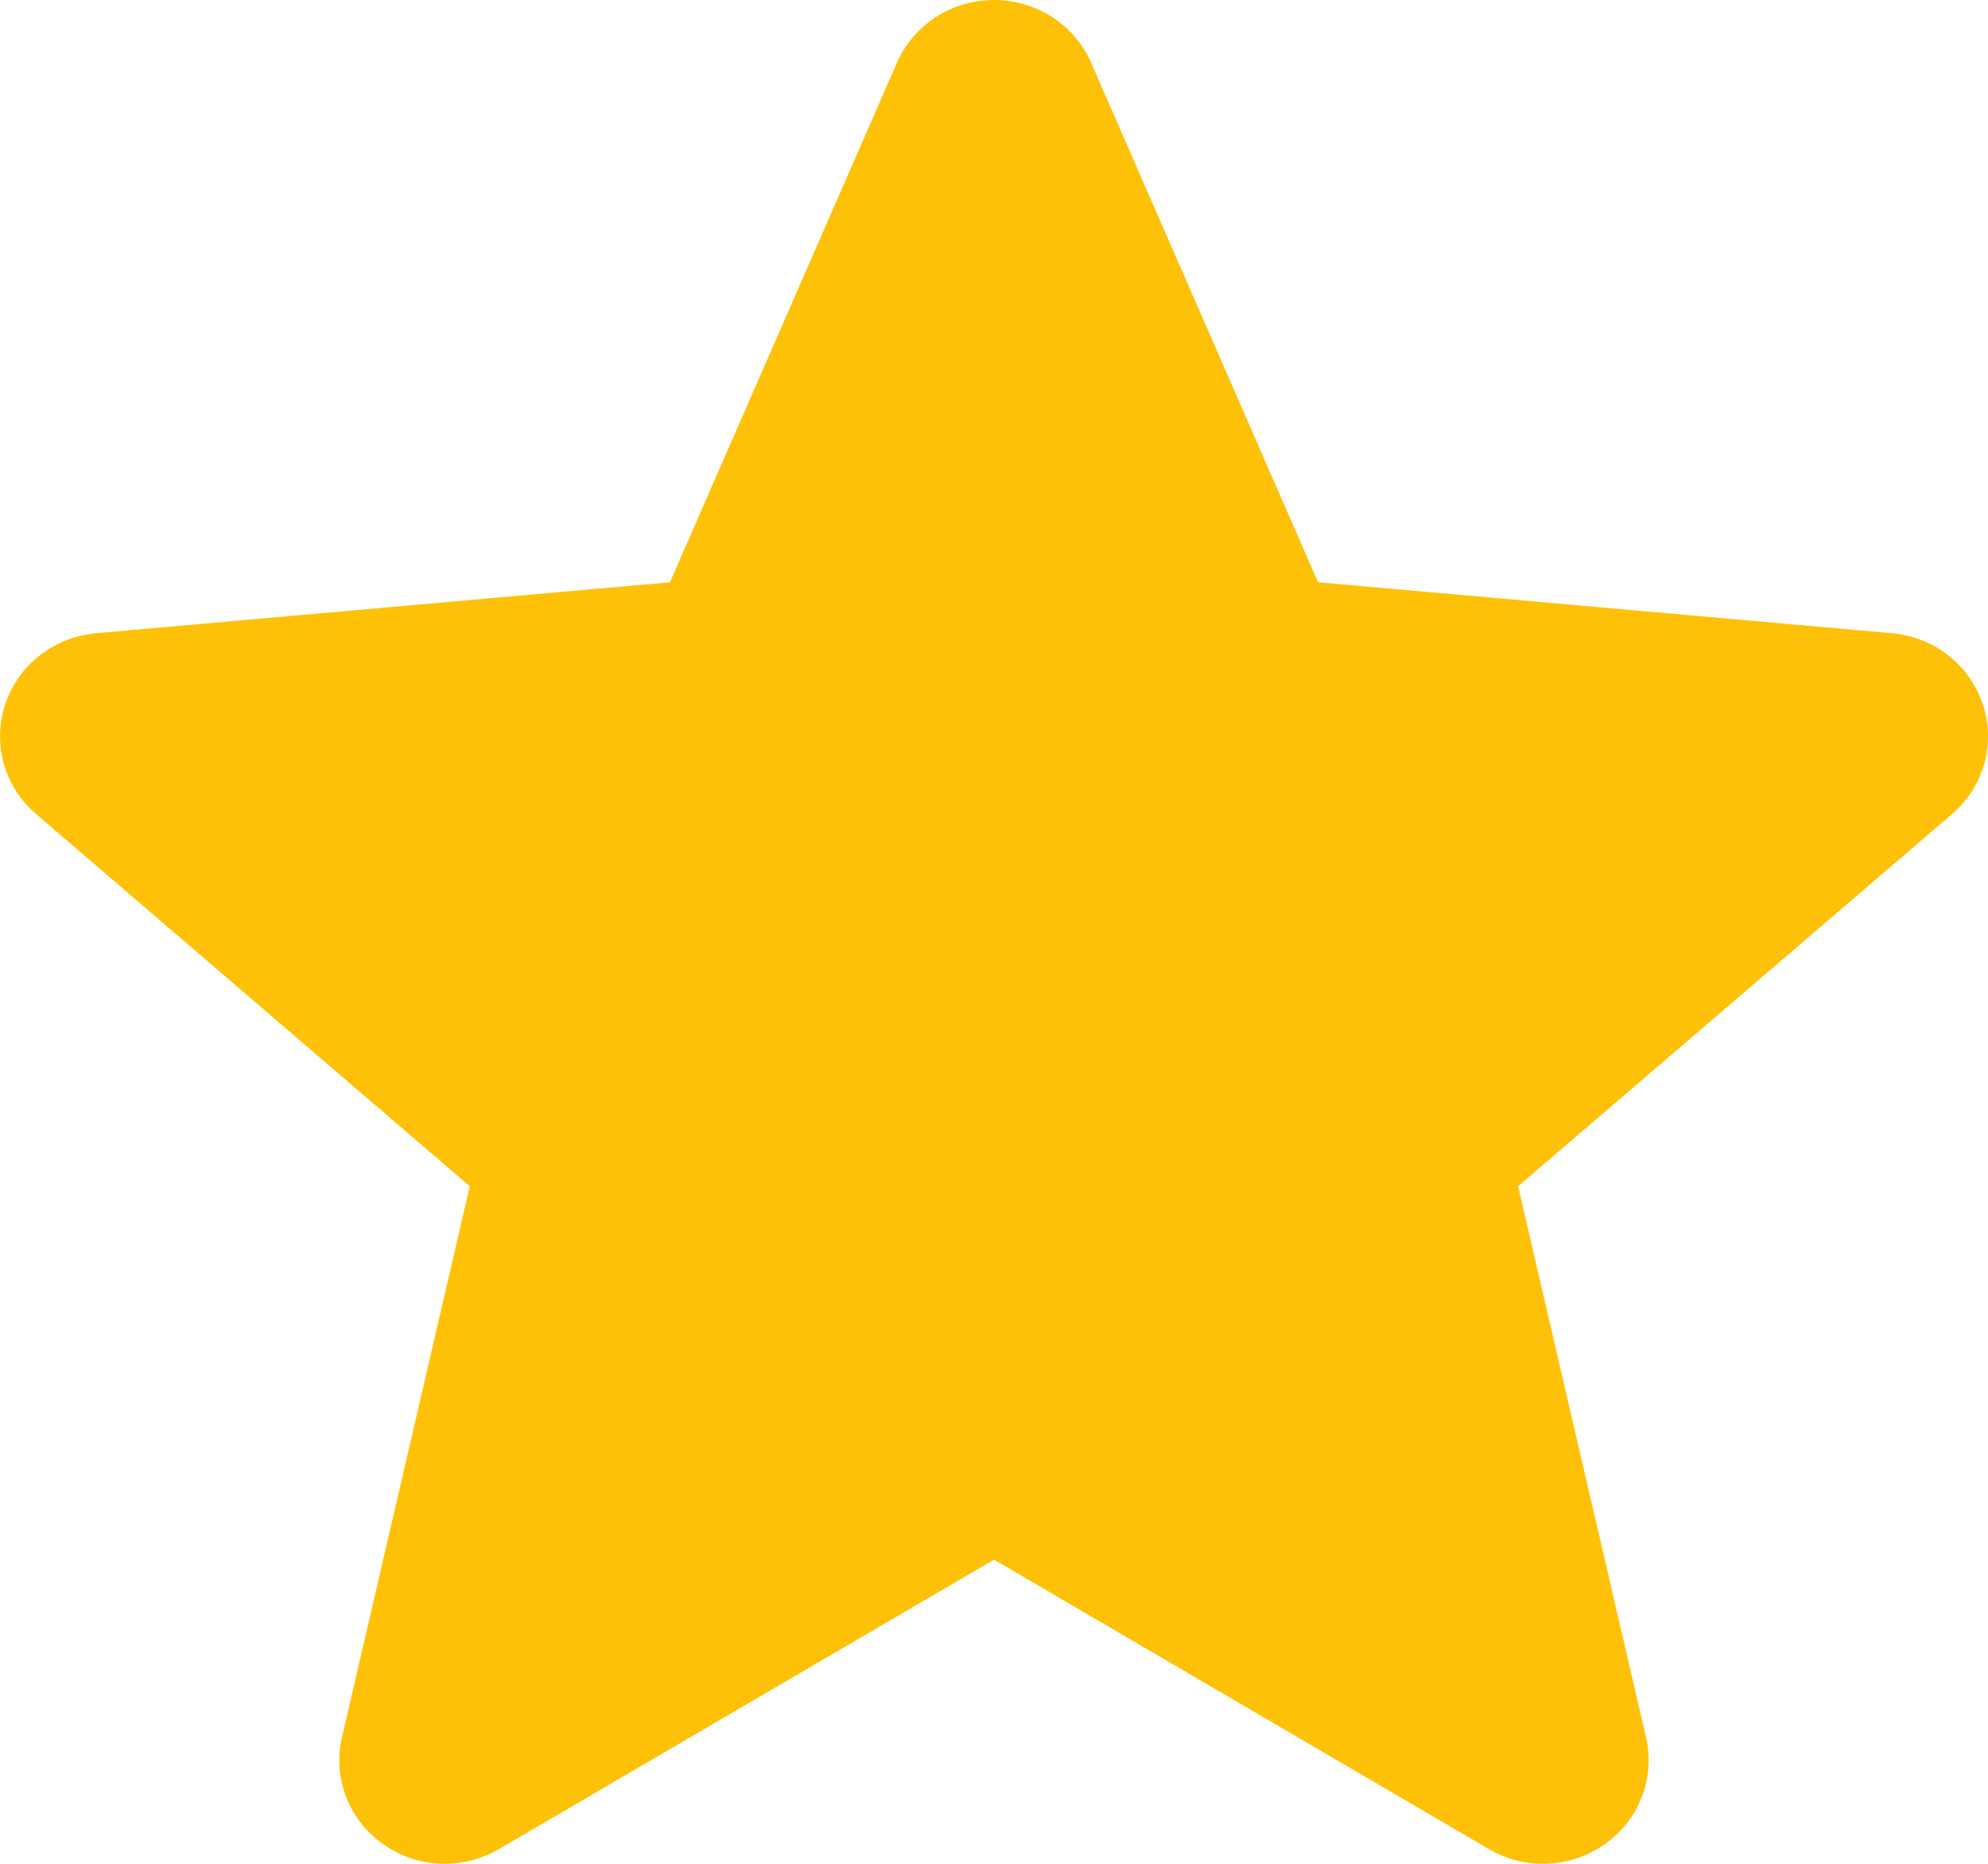 <svg xmlns="http://www.w3.org/2000/svg" width="16" height="15" viewBox="0 0 16 15" fill="none">
    <path d="M15.958 5.668C15.854 5.351 15.566 5.126 15.226 5.096L10.608 4.686L8.782 0.505C8.647 0.198 8.341 0 8 0C7.659 0 7.353 0.198 7.218 0.506L5.392 4.686L0.773 5.096C0.434 5.127 0.147 5.351 0.042 5.668C-0.063 5.985 0.034 6.333 0.291 6.552L3.781 9.547L2.752 13.982C2.677 14.309 2.806 14.646 3.083 14.841C3.231 14.947 3.405 15 3.581 15C3.732 15 3.882 14.96 4.017 14.881L8 12.552L11.982 14.881C12.274 15.053 12.641 15.037 12.917 14.841C13.194 14.645 13.323 14.308 13.248 13.982L12.218 9.547L15.709 6.553C15.966 6.333 16.064 5.986 15.958 5.668Z" fill="#FFC107"/>
</svg>